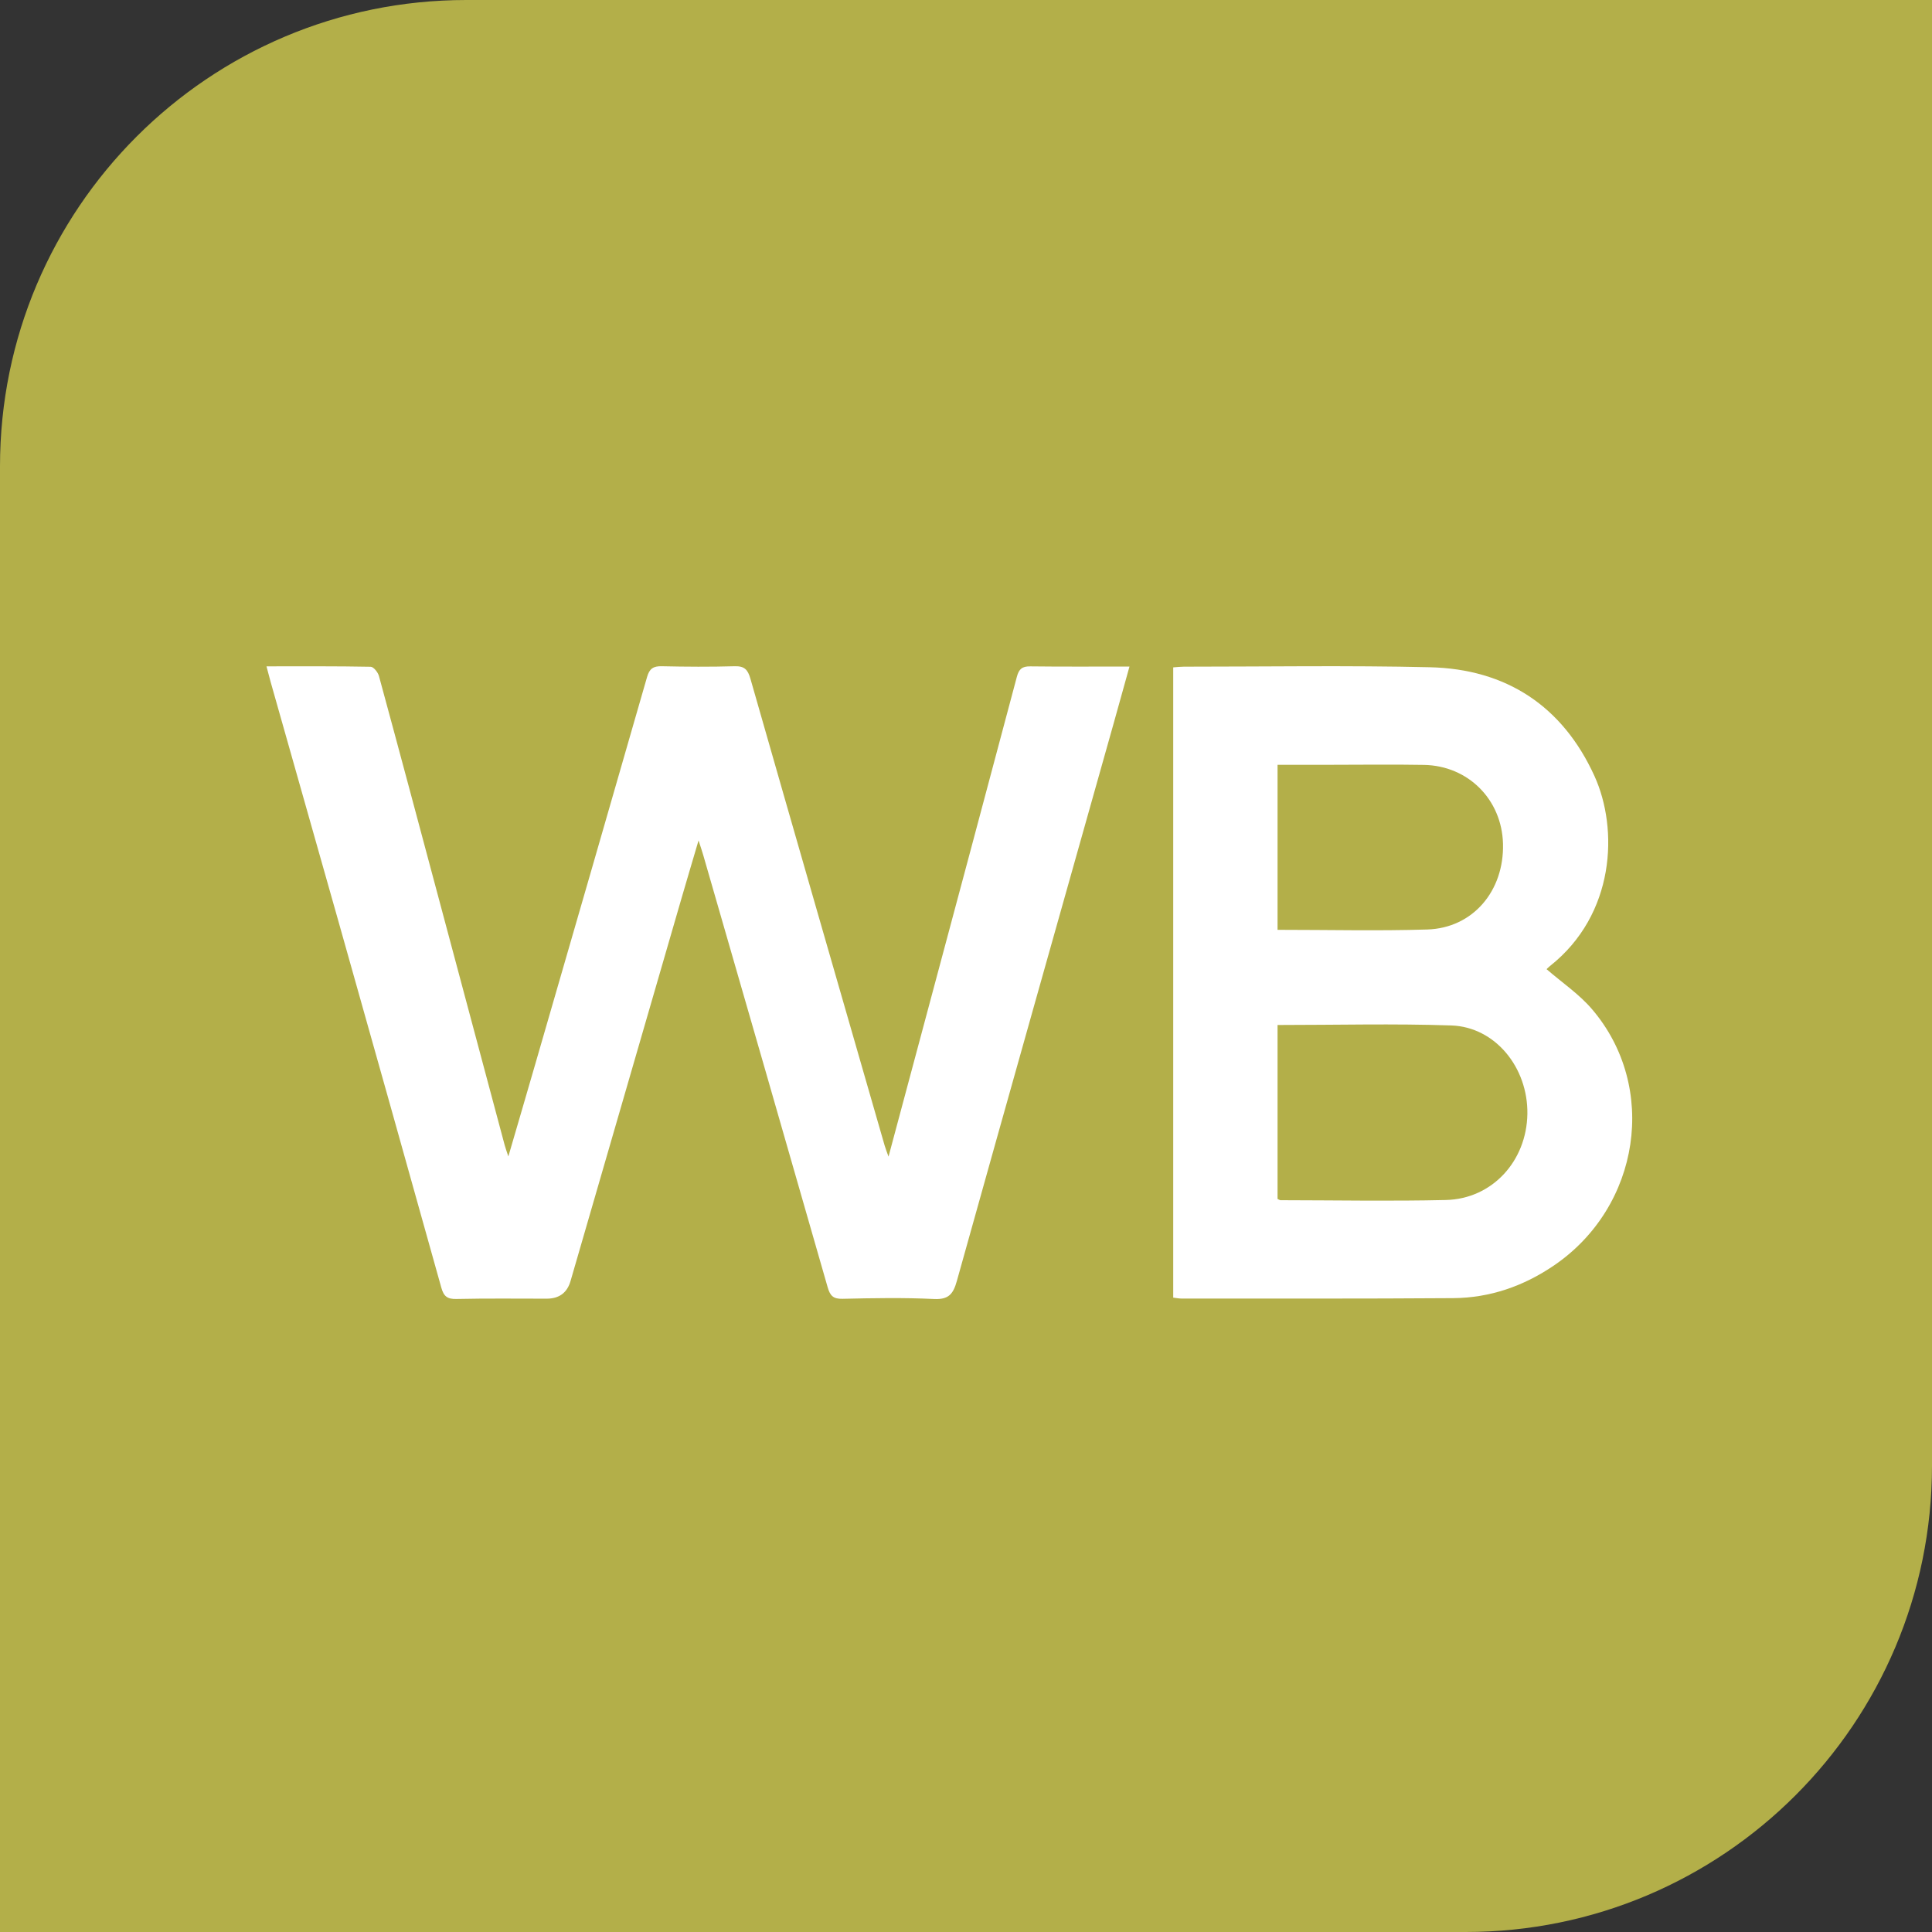 <?xml version="1.0" encoding="UTF-8"?> <svg xmlns="http://www.w3.org/2000/svg" width="58" height="58" viewBox="0 0 58 58" fill="none"><rect x="0" y="0" width="58" height="58" fill="#333333" stroke="none"/><path d="M0 14C0 6.268 6.268 0 14 0H58V44C58 51.732 51.732 58 44 58H0V14Z" fill="#B3AF49"></path><path d="M8 20.004C9.08 20.004 10.104 19.997 11.128 20.017C11.216 20.018 11.347 20.185 11.377 20.297C11.973 22.486 12.558 24.679 13.144 26.871C13.813 29.374 14.482 31.878 15.152 34.382C15.176 34.471 15.209 34.558 15.261 34.717C15.548 33.732 15.817 32.819 16.081 31.904C17.198 28.045 18.316 24.187 19.425 20.325C19.497 20.074 19.611 19.995 19.866 20.001C20.596 20.017 21.326 20.022 22.055 20.001C22.348 19.993 22.45 20.101 22.528 20.375C23.864 25.049 25.212 29.72 26.558 34.391C26.584 34.481 26.62 34.569 26.674 34.723C27.071 33.24 27.449 31.828 27.828 30.416C28.729 27.05 29.633 23.684 30.527 20.317C30.59 20.08 30.689 20.002 30.93 20.005C31.904 20.017 32.879 20.01 33.908 20.01C33.739 20.616 33.585 21.174 33.429 21.729C31.859 27.304 30.284 32.877 28.726 38.454C28.617 38.845 28.482 39.019 28.038 38.997C27.125 38.953 26.208 38.97 25.293 38.991C25.011 38.998 24.919 38.896 24.846 38.641C23.607 34.314 22.358 29.989 21.11 25.665C21.076 25.547 21.036 25.432 20.971 25.231C20.78 25.881 20.608 26.452 20.443 27.024C19.337 30.835 18.233 34.646 17.128 38.457C17.026 38.81 16.787 38.987 16.412 38.987C15.509 38.987 14.606 38.976 13.704 38.996C13.428 39.003 13.321 38.917 13.248 38.654C12.222 34.975 11.186 31.299 10.15 27.623C9.476 25.238 8.798 22.852 8.123 20.466C8.087 20.336 8.053 20.206 8 20.004Z" fill="white"></path><path d="M35.221 20.035C35.344 20.026 35.442 20.014 35.538 20.014C37.999 20.014 40.462 19.974 42.923 20.031C45.218 20.084 46.91 21.196 47.867 23.297C48.591 24.889 48.492 27.451 46.53 29.002C46.484 29.038 46.443 29.082 46.429 29.095C46.895 29.5 47.406 29.843 47.791 30.294C49.79 32.629 49.243 36.224 46.653 37.989C45.738 38.612 44.729 38.963 43.627 38.971C40.906 38.991 38.184 38.982 35.462 38.983C35.39 38.983 35.318 38.968 35.221 38.956V20.035ZM38.353 30.771V35.993C38.398 36.013 38.42 36.031 38.442 36.031C40.097 36.033 41.754 36.064 43.408 36.025C44.798 35.991 45.831 34.857 45.853 33.44C45.873 32.048 44.887 30.831 43.572 30.785C41.846 30.726 40.116 30.771 38.353 30.771V30.771ZM38.354 27.914C39.885 27.914 41.369 27.95 42.851 27.904C44.216 27.86 45.158 26.748 45.121 25.33C45.087 24.004 44.076 22.986 42.747 22.963C41.795 22.946 40.843 22.96 39.891 22.96C39.386 22.96 38.882 22.96 38.353 22.96V27.914H38.354Z" fill="white"></path></svg> 